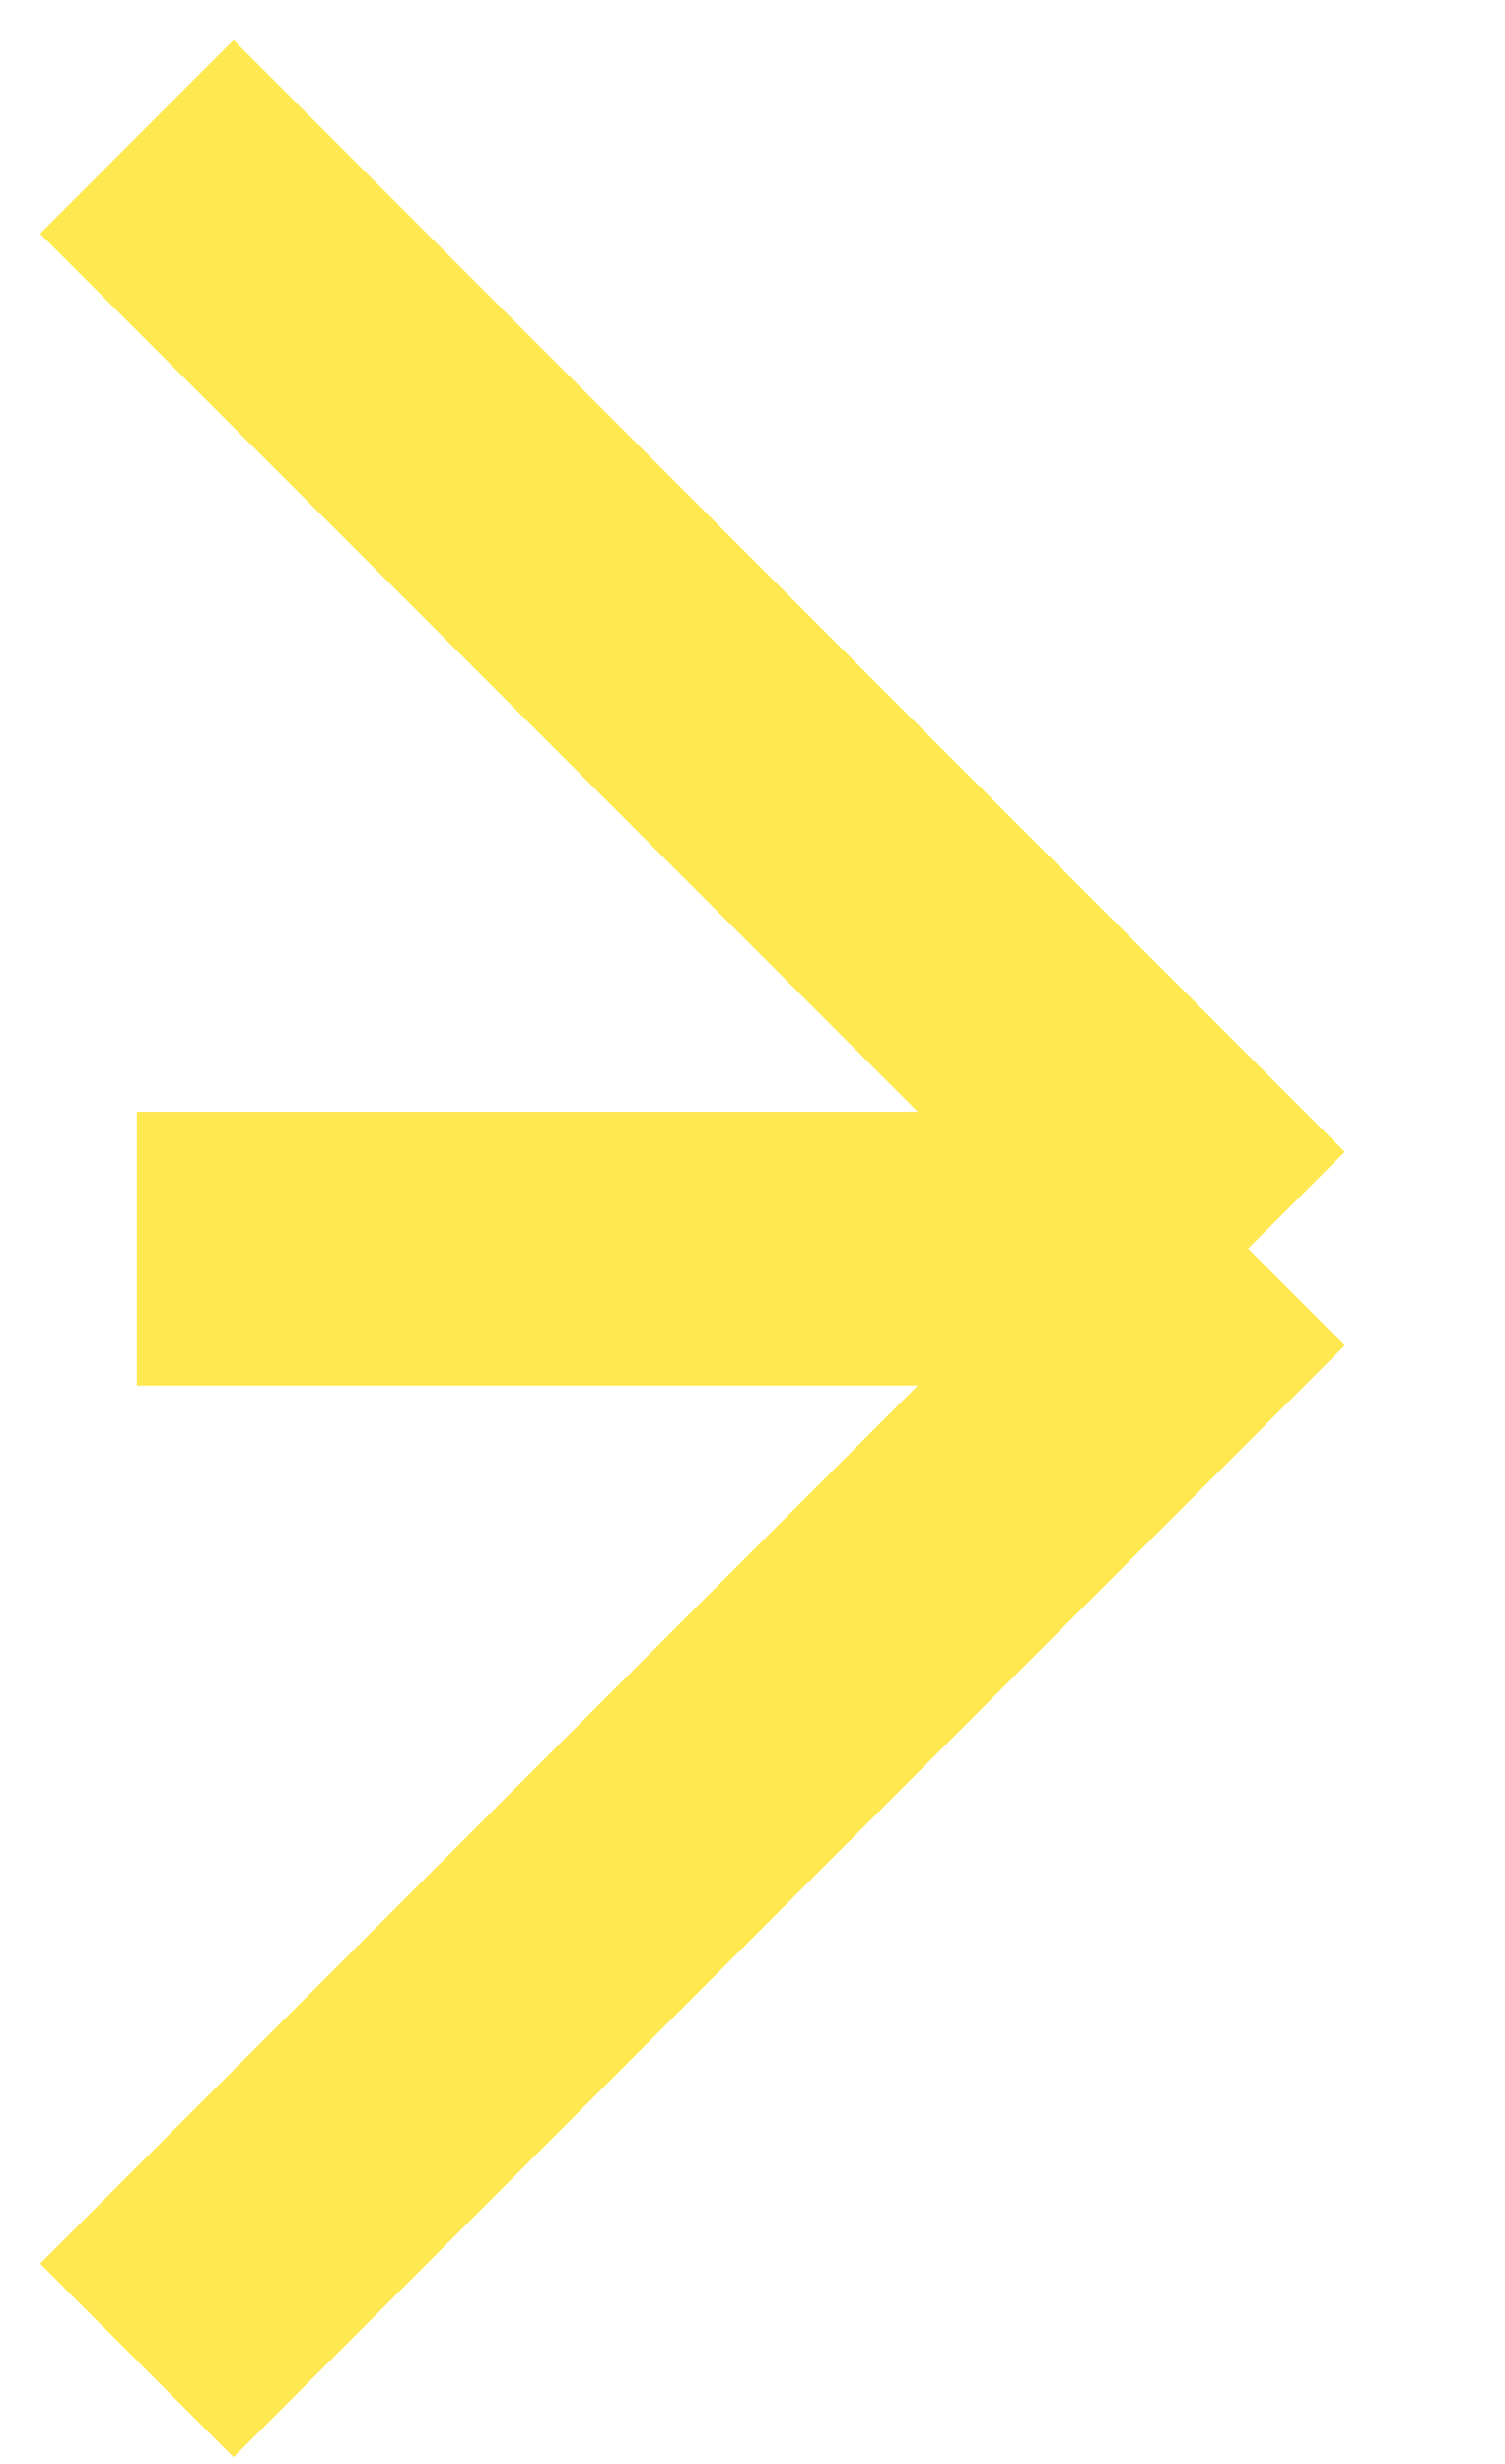 <?xml version="1.0" encoding="utf-8"?>
<svg xmlns="http://www.w3.org/2000/svg" fill="none" height="100%" overflow="visible" preserveAspectRatio="none" style="display: block;" viewBox="0 0 11 18" width="100%">
<path d="M1 9.122H9.122M9.122 9.122L1 17.244M9.122 9.122L1 1" id="Rectangle 53" stroke="#FFE850" stroke-width="2"/>
</svg>